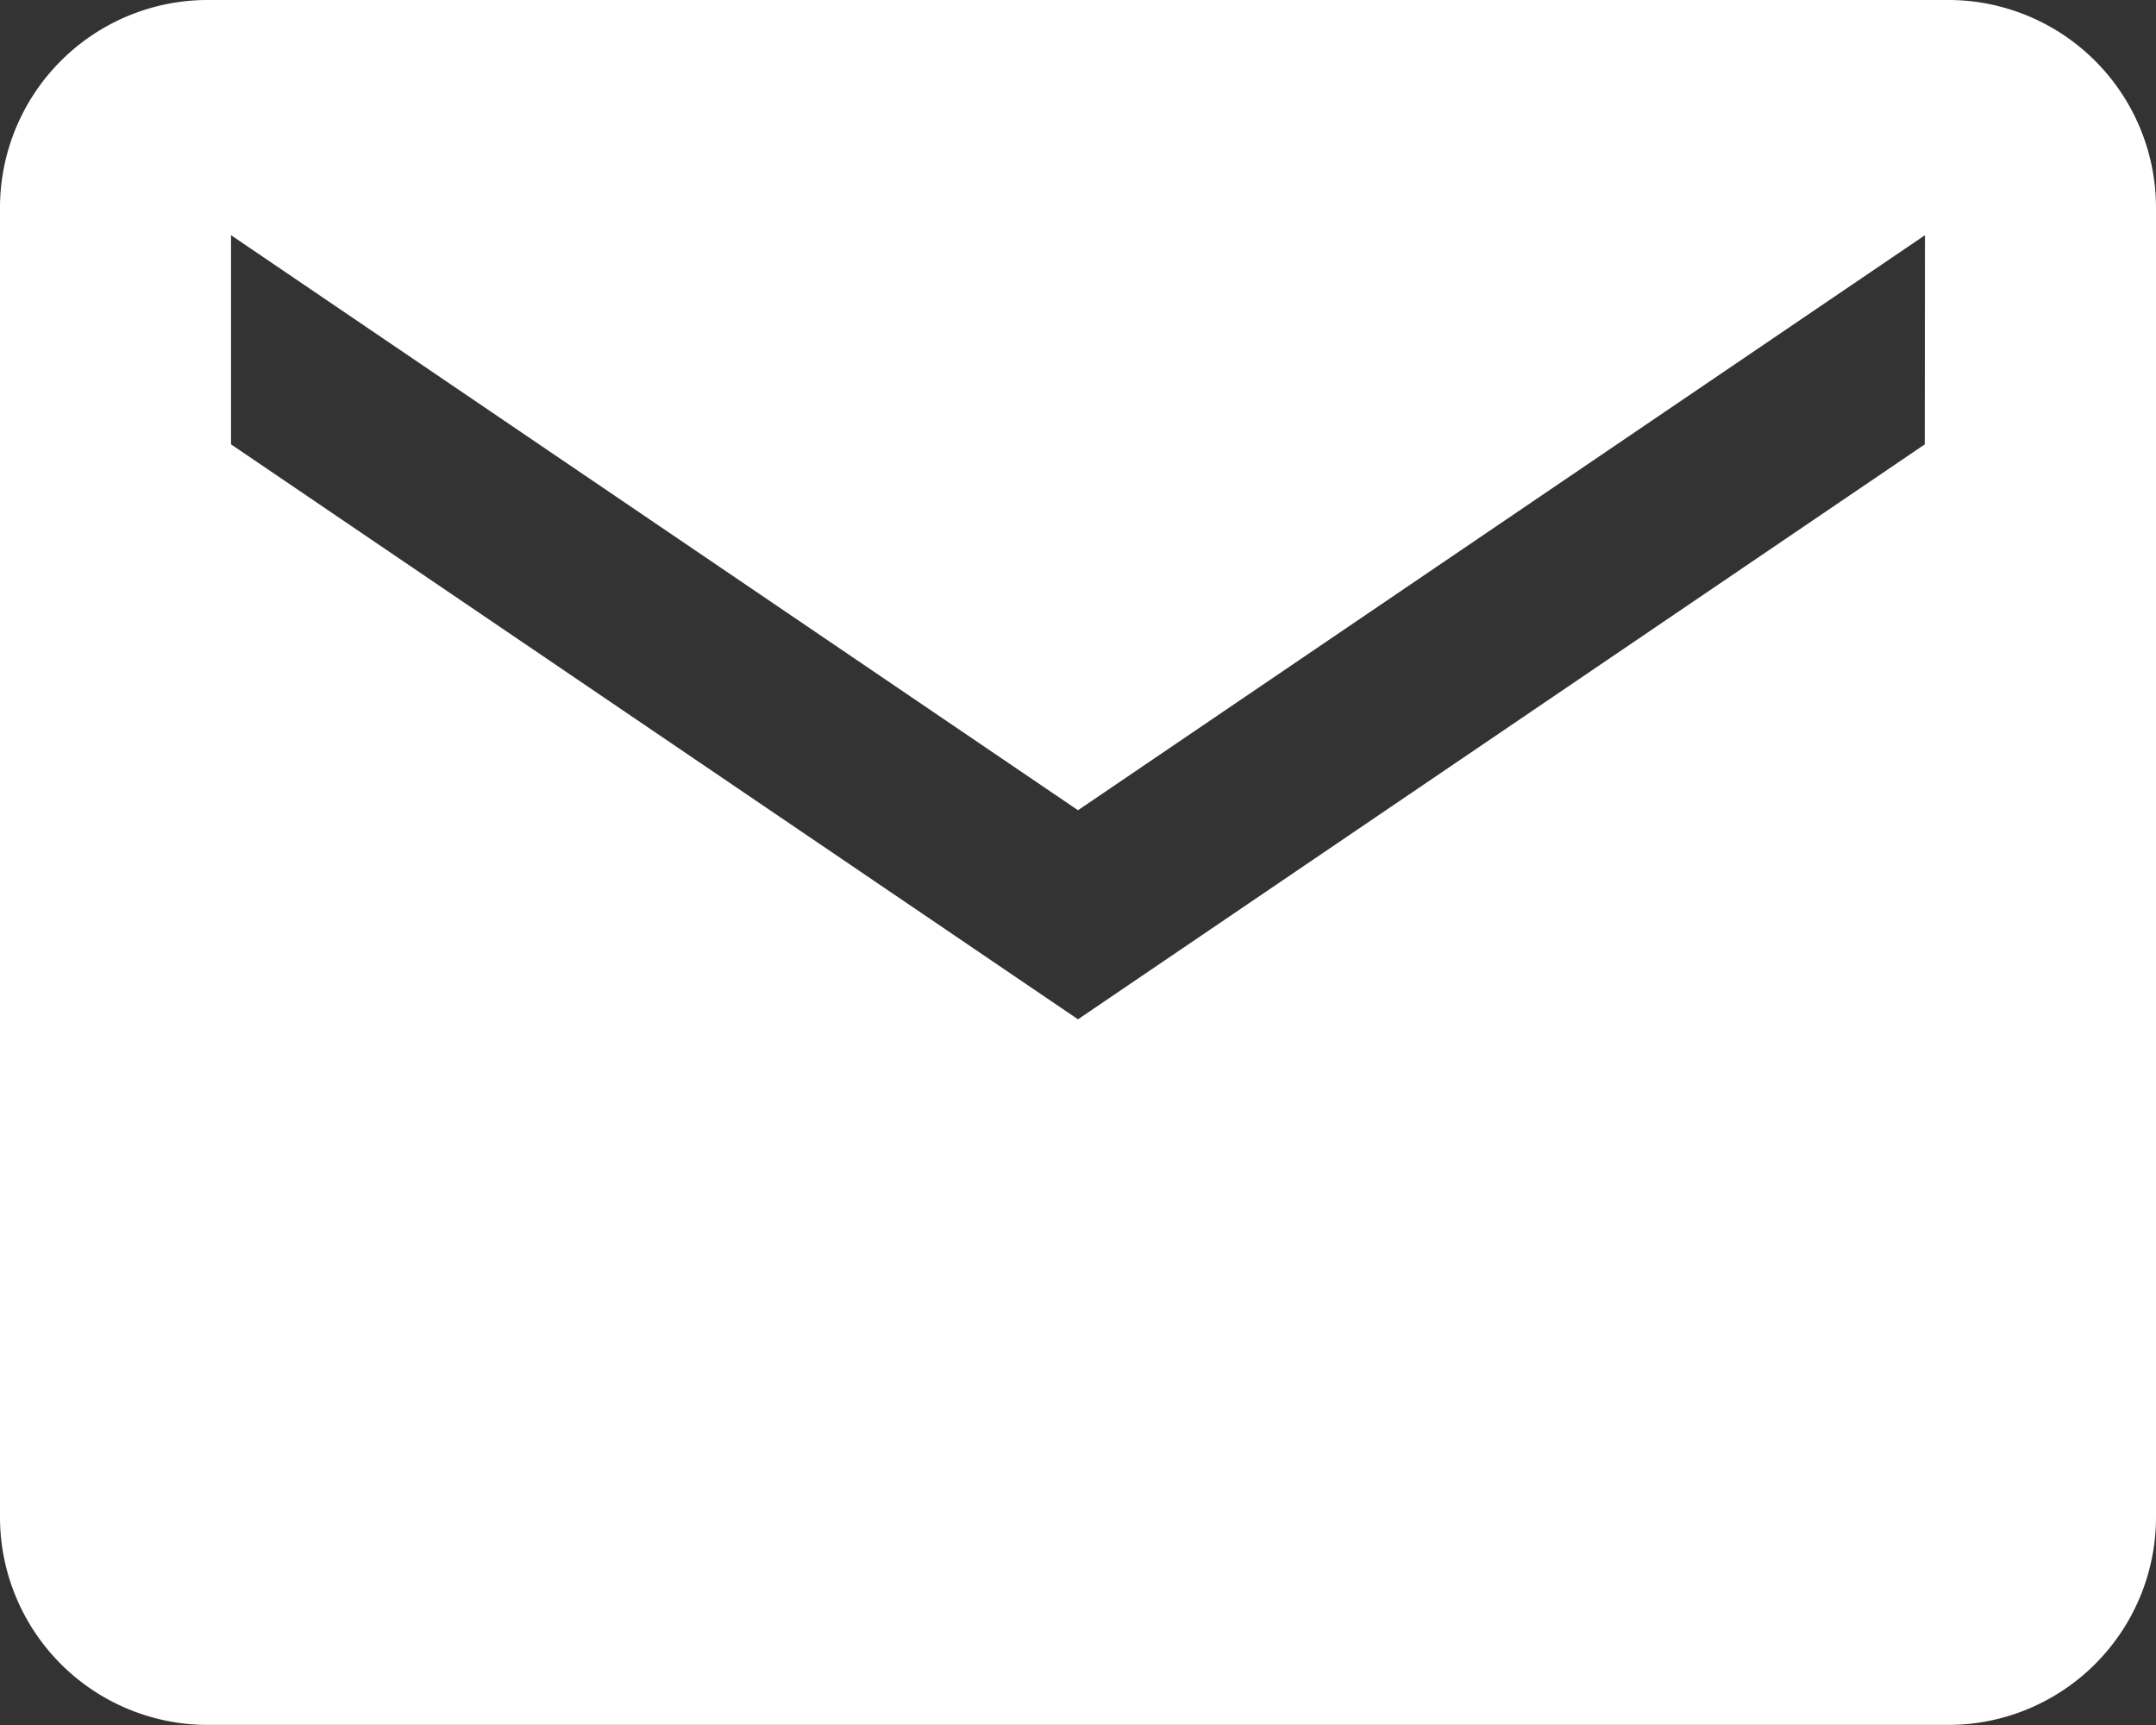 <svg xmlns="http://www.w3.org/2000/svg" width="25" height="20" viewBox="0 0 25 20">
  <rect x="0" y="0" width="25" height="20" fill="#333333" stroke="none"/>
  <path id="Icon_mail" d="M24.869,5.625H4.631A2.41,2.41,0,0,0,2.25,8.049V23.2a2.41,2.41,0,0,0,2.381,2.424H24.869A2.41,2.41,0,0,0,27.25,23.2V8.049A2.41,2.41,0,0,0,24.869,5.625Zm-.3,5.152L14.75,17.443,4.929,10.777V8.352l9.821,6.667,9.821-6.667Z" transform="translate(-2.25 -5.625)" fill="#fff"/>
</svg>
